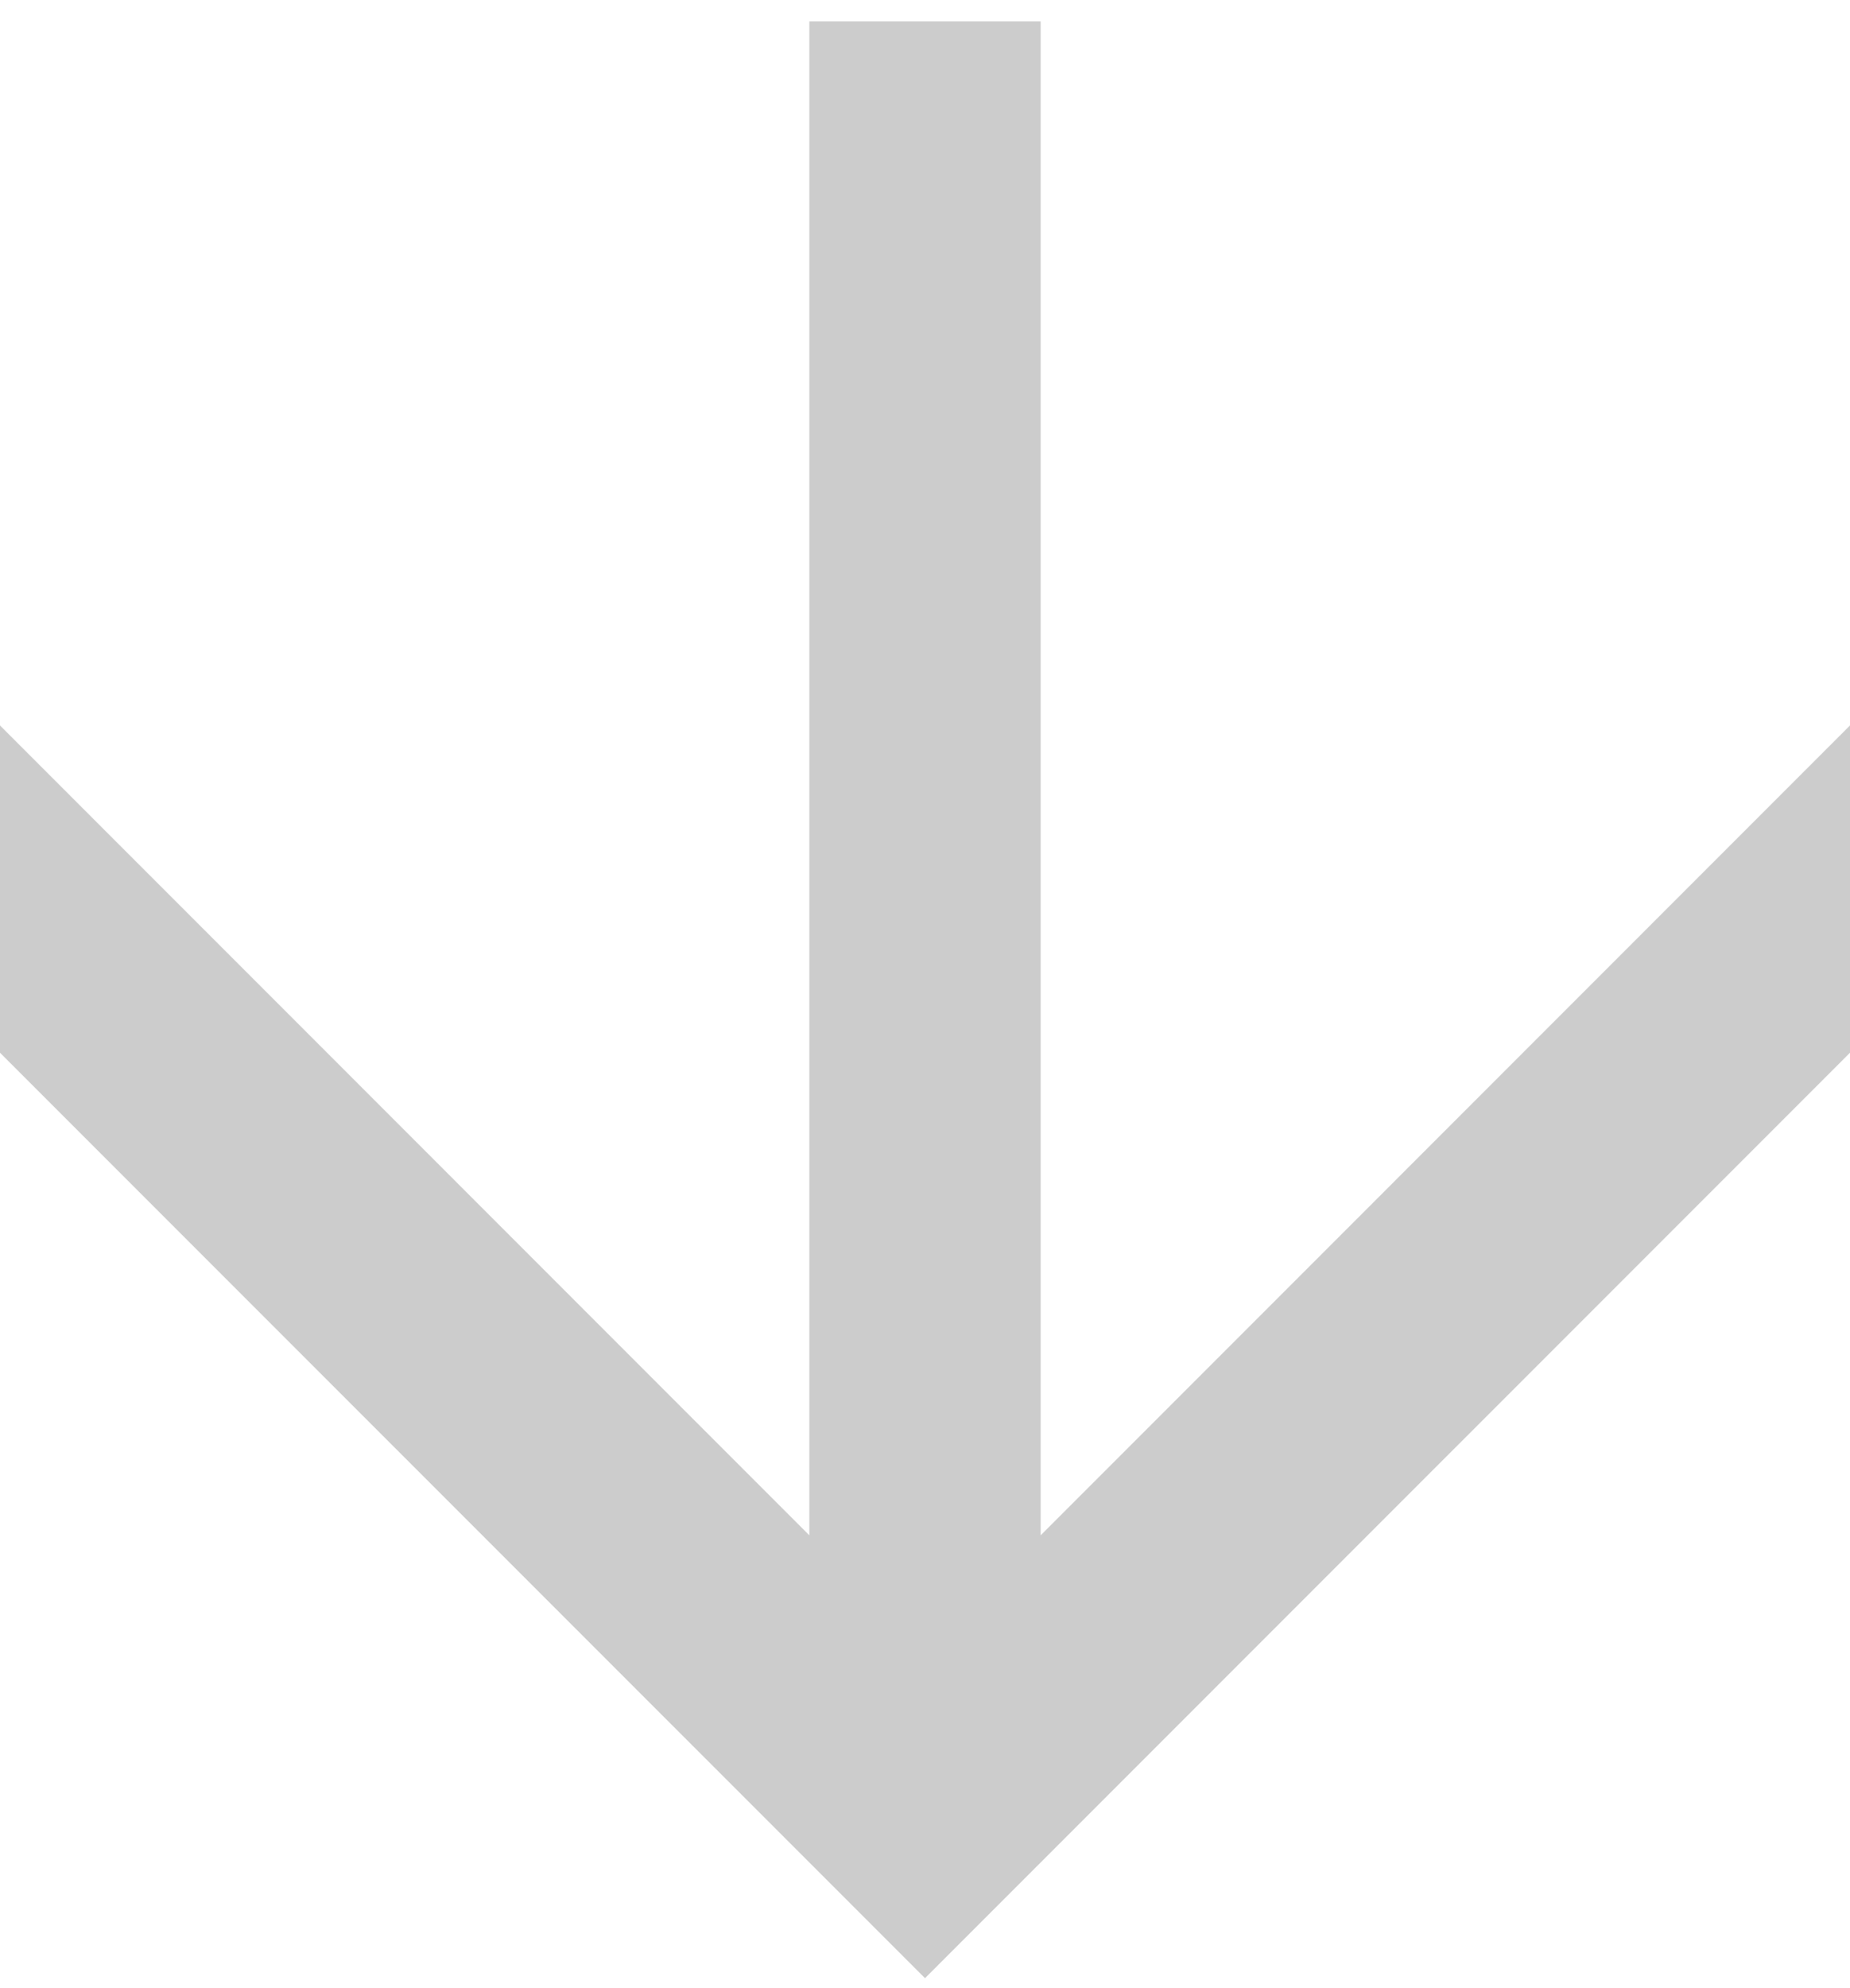 <?xml version="1.0" encoding="UTF-8"?> <svg xmlns="http://www.w3.org/2000/svg" width="27" height="29" viewBox="0 0 27 29" fill="none"> <g opacity="0.2" clip-path="url(#clip0_154_610)"> <path fill-rule="evenodd" clip-rule="evenodd" d="M29.881 12.475L13.5 28.855L-2.881 12.475L-0.494 10.088L11.812 22.395L11.812 -23.312L15.188 -23.312L15.188 22.395L27.494 10.088L29.881 12.475Z" fill="black"></path> </g> <defs> <clipPath id="clip0_154_610"> <rect width="28.688" height="27" fill="white" transform="translate(27 0.312) rotate(90)"></rect> </clipPath> </defs> </svg> 